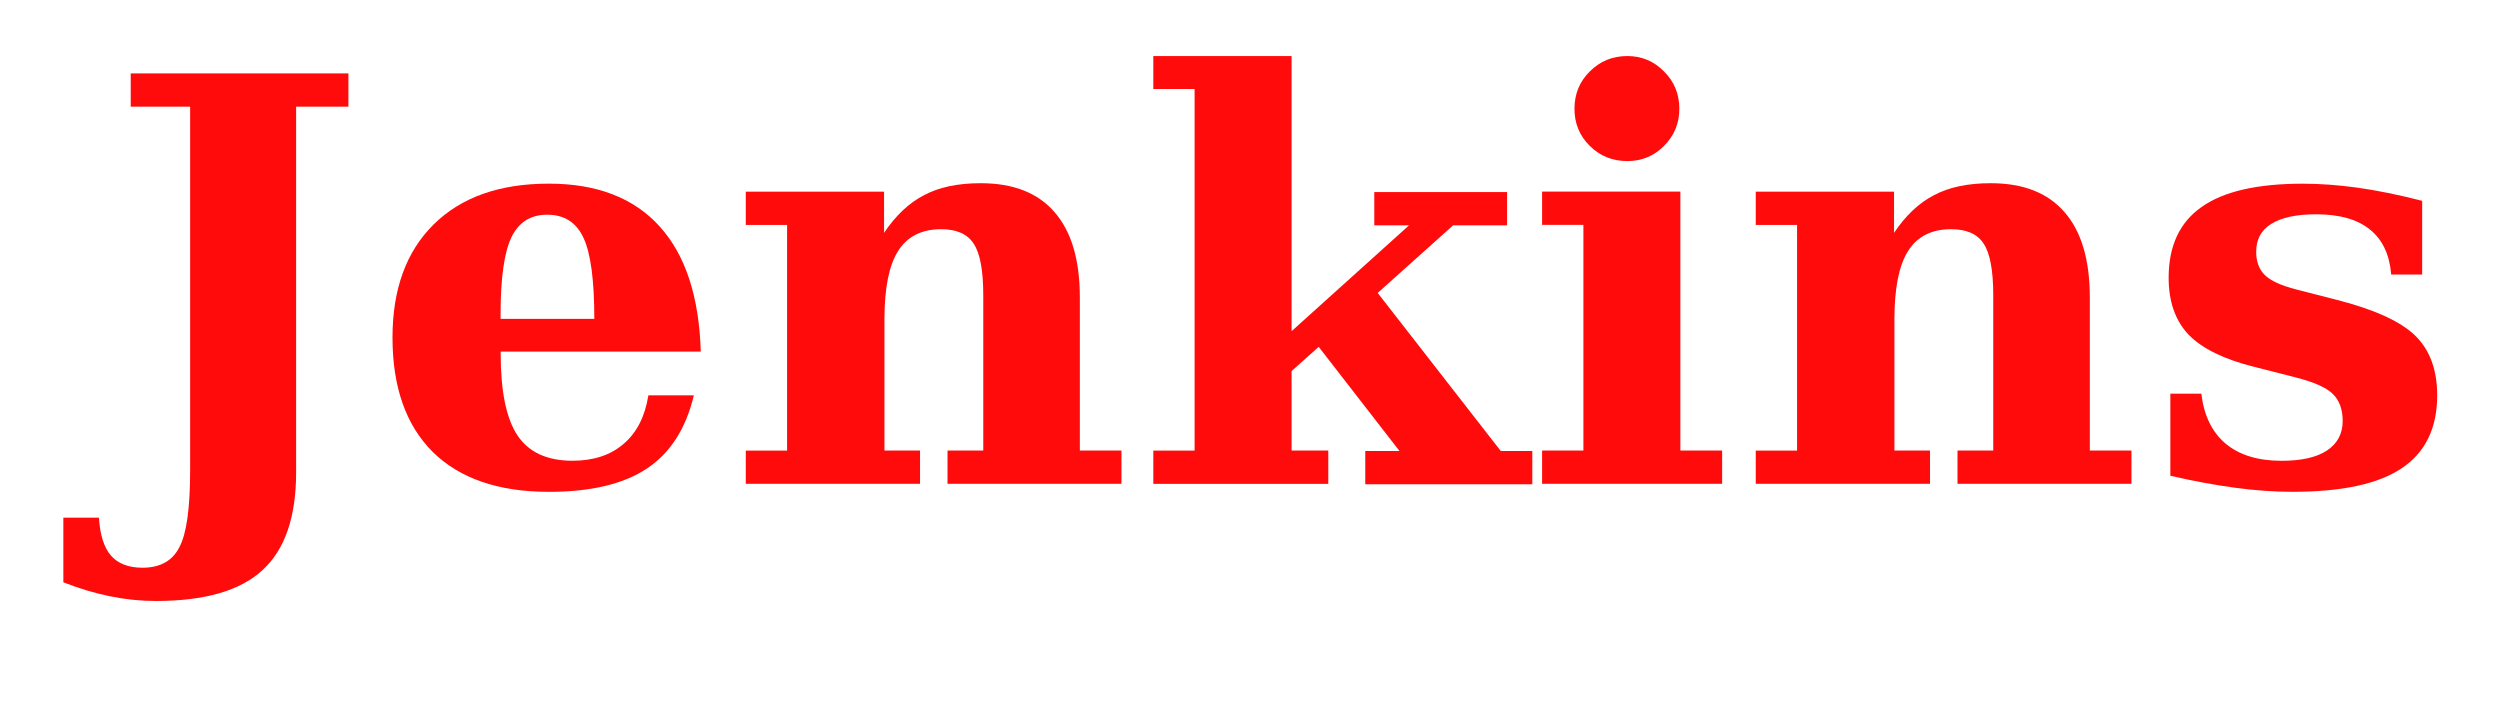 <svg fill="none" viewBox="0 0 114 32" height="32" width="114" xmlns="http://www.w3.org/2000/svg">
  <path fill="#FF0B0B" d="M2.889 26.552V23.607H4.512C4.56 24.392 4.743 24.969 5.061 25.337C5.386 25.705 5.865 25.888 6.497 25.888C7.305 25.888 7.867 25.575 8.181 24.948C8.507 24.342 8.67 23.176 8.67 21.45V4.863H5.961V3.347H15.888V4.863H13.503V21.55C13.503 23.582 12.991 25.065 11.967 26.001C10.953 26.937 9.334 27.405 7.11 27.405C6.42 27.405 5.725 27.334 5.024 27.192C4.324 27.05 3.612 26.837 2.887 26.552H2.889ZM27.101 14.541C27.101 12.786 26.938 11.557 26.612 10.856C26.286 10.145 25.733 9.79 24.951 9.79C24.193 9.79 23.648 10.137 23.316 10.83C22.99 11.524 22.827 12.685 22.827 14.316V14.541H27.097H27.101ZM31.958 16.032H22.831V16.132C22.831 17.853 23.089 19.099 23.606 19.868C24.123 20.63 24.956 21.01 26.105 21.01C27.062 21.01 27.837 20.756 28.428 20.247C29.032 19.738 29.411 18.998 29.566 18.028H31.639C31.28 19.541 30.568 20.653 29.502 21.363C28.436 22.073 26.945 22.428 25.029 22.428C22.732 22.428 20.967 21.822 19.734 20.61C18.51 19.39 17.898 17.65 17.898 15.392C17.898 13.186 18.526 11.465 19.781 10.228C21.037 8.992 22.785 8.374 25.026 8.374C27.223 8.374 28.909 9.026 30.084 10.33C31.257 11.627 31.881 13.529 31.956 16.036L31.958 16.032Z"></path>
  <path fill="#FF0B0B" d="M34.008 22.063V20.547H35.891V10.256H34.008V8.74H40.313V10.618C40.845 9.824 41.452 9.251 42.137 8.9C42.819 8.536 43.68 8.354 44.721 8.354C46.211 8.354 47.335 8.797 48.093 9.681C48.858 10.559 49.241 11.855 49.241 13.569V20.545H51.139V22.061H43.207V20.545H44.837V13.461C44.837 12.334 44.692 11.552 44.402 11.116C44.12 10.674 43.625 10.452 42.917 10.452C42.026 10.452 41.373 10.783 40.956 11.443C40.54 12.095 40.331 13.136 40.331 14.565V20.545H41.954V22.061H34.022L34.008 22.063Z"></path>
  <path fill="#FF0B0B" d="M60.568 22.063H52.591V20.547H54.474V4.059H52.591V2.556H58.897V15.101L64.253 10.274H62.667V8.758H68.722V10.274H66.263L62.823 13.358L68.436 20.567H69.873V22.083H62.256V20.567H63.817L60.133 15.816L58.897 16.919V20.545H60.57V22.061L60.568 22.063ZM71.796 4.963C71.796 4.284 72.029 3.716 72.495 3.258C72.961 2.79 73.531 2.556 74.206 2.556C74.864 2.556 75.422 2.79 75.879 3.258C76.345 3.718 76.578 4.287 76.578 4.963C76.578 5.624 76.345 6.187 75.879 6.654C75.42 7.115 74.863 7.345 74.206 7.345C73.53 7.345 72.959 7.115 72.495 6.654C72.029 6.193 71.796 5.63 71.796 4.963ZM76.631 20.545H78.529V22.061H70.32V20.545H72.203V10.254H70.32V8.738H76.625V20.545H76.631Z"></path>
  <path fill="#FF0B0B" d="M80.062 22.063V20.547H81.946V10.256H80.062V8.74H86.368V10.618C86.899 9.824 87.507 9.251 88.192 8.9C88.874 8.536 89.735 8.354 90.776 8.354C92.266 8.354 93.389 8.797 94.148 9.681C94.913 10.559 95.296 11.855 95.296 13.569V20.545H97.194V22.061H89.262V20.545H90.892V13.461C90.892 12.334 90.747 11.552 90.457 11.116C90.175 10.674 89.68 10.452 88.972 10.452C88.081 10.452 87.427 10.783 87.011 11.443C86.594 12.095 86.386 13.136 86.386 14.565V20.545H88.009V22.061H80.077L80.062 22.063Z"></path>
  <path fill="#FF0B0B" d="M98.968 21.676V17.952H100.381C100.498 18.946 100.868 19.707 101.493 20.234C102.117 20.753 102.966 21.012 104.041 21.012C104.94 21.012 105.627 20.858 106.101 20.549C106.584 20.231 106.826 19.779 106.826 19.194C106.826 18.661 106.672 18.247 106.364 17.952C106.065 17.661 105.478 17.407 104.604 17.189L102.78 16.725C101.406 16.382 100.412 15.893 99.796 15.258C99.192 14.615 98.89 13.75 98.89 12.663C98.89 11.217 99.39 10.143 100.388 9.441C101.386 8.731 102.926 8.376 105.006 8.376C105.788 8.376 106.621 8.436 107.505 8.558C108.396 8.683 109.378 8.883 110.451 9.158V12.518H109.039C108.964 11.606 108.639 10.921 108.064 10.463C107.497 10.002 106.681 9.772 105.616 9.772C104.717 9.772 104.035 9.918 103.57 10.209C103.111 10.492 102.882 10.916 102.882 11.481C102.882 11.932 103.014 12.287 103.28 12.547C103.546 12.806 104.024 13.024 104.716 13.201L106.527 13.665C108.265 14.107 109.468 14.655 110.136 15.307C110.802 15.959 111.136 16.866 111.136 18.027C111.136 19.53 110.592 20.641 109.506 21.361C108.44 22.072 106.78 22.427 104.526 22.427C103.701 22.427 102.827 22.364 101.904 22.239C100.98 22.115 100.002 21.933 98.97 21.694L98.968 21.676Z"></path>
</svg>
